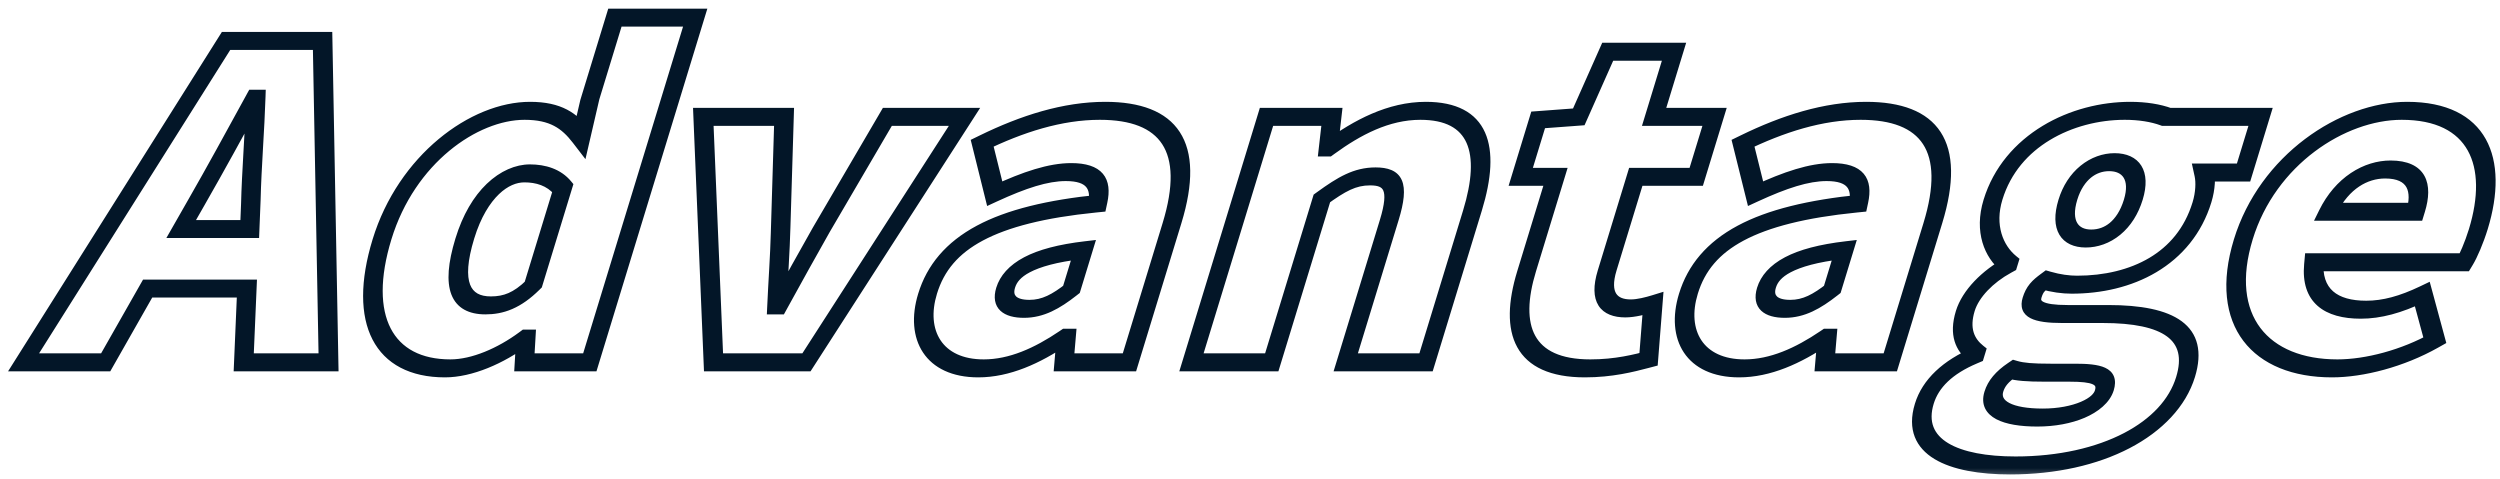 <svg width="266" height="51" viewBox="0 0 266 51" fill="none" xmlns="http://www.w3.org/2000/svg">
<mask id="path-1-outside-1_56_101" maskUnits="userSpaceOnUse" x="-3.174" y="0.301" width="275.496" height="50.684" fill="black">
<rect fill="white" x="-3.174" y="0.301" width="275.496" height="50.684"/>
<path d="M20.929 21.477L19.277 24.369H26.573L26.689 21.477C26.768 18.081 27.105 13.995 27.212 10.507H27.02C25.061 14.087 22.88 18.081 20.929 21.477ZM2.509 38.553L24.052 4.356H34.324L34.957 38.553H25.933L26.269 30.704H15.709L11.245 38.553H2.509ZM47.632 39.196C40.816 39.196 38.034 34.009 40.644 25.471C43.254 16.933 50.442 11.792 56.106 11.792C59.13 11.792 60.583 12.848 61.854 14.5L62.759 10.598L65.425 1.877H73.969L62.756 38.553H55.796L55.944 36.028H55.752C53.271 37.864 50.224 39.196 47.632 39.196ZM51.937 32.494C53.569 32.494 55.019 31.989 56.738 30.291L59.882 20.008C58.937 18.861 57.527 18.448 56.087 18.448C53.735 18.448 50.93 20.559 49.456 25.379C47.926 30.382 49.009 32.494 51.937 32.494ZM75.918 38.553L74.831 12.434H83.423L83.058 24.461C82.993 27.032 82.789 29.74 82.666 32.494H82.906C84.421 29.74 85.921 27.032 87.379 24.461L94.415 12.434H102.623L85.806 38.553H75.918ZM104.377 39.196C99.337 39.196 97.359 35.615 98.693 31.255C100.377 25.746 105.801 22.763 116.794 21.661C117.247 19.549 116.474 18.31 113.69 18.31C111.53 18.31 109.022 19.136 105.837 20.605L104.503 15.235C108.734 13.169 113.043 11.792 117.315 11.792C124.371 11.792 127.204 15.556 124.706 23.727L120.173 38.553H113.213L113.437 35.937H113.197C110.352 37.864 107.401 39.196 104.377 39.196ZM109.242 32.861C110.97 32.861 112.36 32.081 114.001 30.796L115.278 26.618C109.754 27.261 107.563 28.776 107.001 30.612C106.538 32.127 107.466 32.861 109.242 32.861ZM126.771 38.553L134.756 12.434H141.716L141.344 15.694H141.488C144.389 13.582 147.72 11.792 151.416 11.792C157.368 11.792 158.663 15.877 156.671 22.395L151.731 38.553H143.187L147.818 23.405C148.927 19.779 148.227 18.769 146.067 18.769C144.147 18.769 142.743 19.595 140.648 21.11L135.315 38.553H126.771ZM168.92 39.196C162.056 39.196 160.549 35.019 162.43 28.868L165.503 18.815H161.807L163.659 12.756L167.982 12.434L171.061 5.503H178.117L175.998 12.434H182.43L180.479 18.815H174.047L171.002 28.776C170.118 31.668 171.207 32.815 173.223 32.815C174.087 32.815 175.131 32.54 175.873 32.31L175.407 38.232C173.84 38.645 171.704 39.196 168.92 39.196ZM185.33 39.196C180.29 39.196 178.313 35.615 179.646 31.255C181.33 25.746 186.754 22.763 197.747 21.661C198.2 19.549 197.427 18.31 194.643 18.31C192.483 18.31 189.975 19.136 186.79 20.605L185.456 15.235C189.687 13.169 193.996 11.792 198.268 11.792C205.324 11.792 208.157 15.556 205.659 23.727L201.126 38.553H194.166L194.39 35.937H194.15C191.305 37.864 188.354 39.196 185.33 39.196ZM190.195 32.861C191.923 32.861 193.313 32.081 194.954 30.796L196.231 26.618C190.707 27.261 188.516 28.776 187.954 30.612C187.491 32.127 188.419 32.861 190.195 32.861ZM214.162 49.524C207.874 49.524 203.313 47.642 204.745 42.96C205.404 40.802 207.233 39.058 210.156 37.819L210.227 37.589C209.067 36.671 208.432 35.294 209.106 33.091C209.667 31.255 211.477 29.418 213.665 28.225L213.722 28.041C212.147 26.756 211.114 24.323 212.055 21.248C213.991 14.913 220.466 11.792 226.37 11.792C227.954 11.792 229.371 12.021 230.493 12.434H240.525L238.715 18.356H234.539C234.698 19.09 234.669 20.284 234.29 21.523C232.424 27.628 226.762 30.291 220.714 30.291C219.802 30.291 218.74 30.153 217.638 29.832C216.894 30.382 216.494 30.75 216.213 31.668C215.848 32.861 216.784 33.412 219.712 33.412H224.032C230.752 33.412 233.988 35.386 232.543 40.114C230.859 45.622 223.666 49.524 214.162 49.524ZM222.216 25.379C224.232 25.379 226.141 24.002 226.983 21.248C227.782 18.631 226.716 17.254 224.7 17.254C222.732 17.254 220.822 18.631 220.023 21.248C219.181 24.002 220.248 25.379 222.216 25.379ZM217.063 44.429C220.567 44.429 223.394 43.189 223.9 41.537C224.377 39.976 223.035 39.655 220.491 39.655H217.899C215.931 39.655 214.903 39.563 214.109 39.333C213.021 40.068 212.412 40.802 212.146 41.675C211.584 43.511 213.607 44.429 217.063 44.429ZM248.411 39.196C240.539 39.196 236.035 34.146 238.687 25.471C241.27 17.025 249.254 11.792 255.83 11.792C263.702 11.792 265.872 17.254 263.696 24.369C263.247 25.838 262.62 27.261 262.232 27.904H246.2C245.873 31.484 248.016 32.953 251.472 32.953C253.44 32.953 255.432 32.402 257.737 31.3L259.068 36.212C255.646 38.14 251.579 39.196 248.411 39.196ZM247.698 22.533H257.01C257.796 19.962 257.185 18.035 254.065 18.035C251.713 18.035 249.214 19.458 247.698 22.533Z"/>
</mask>
<path d="M20.929 21.477L20.034 21.239L20.032 21.242L20.929 21.477ZM19.277 24.369L18.38 24.134L17.699 25.326H18.985L19.277 24.369ZM26.573 24.369L26.281 25.326H27.567L27.614 24.134L26.573 24.369ZM26.689 21.477L27.731 21.242L27.731 21.235L27.731 21.228L26.689 21.477ZM27.212 10.507L28.253 10.263L28.275 9.55H27.504L27.212 10.507ZM27.02 10.507L27.312 9.55H26.516L26.111 10.291L27.02 10.507ZM2.509 38.553L1.64 38.27L0.859 39.509H2.216L2.509 38.553ZM24.052 4.356L24.344 3.399H23.608L23.183 4.072L24.052 4.356ZM34.324 4.356L35.366 4.072L35.353 3.399H34.616L34.324 4.356ZM34.957 38.553L34.664 39.509H36.022L35.998 38.27L34.957 38.553ZM25.933 38.553L24.892 38.786L24.861 39.509H25.64L25.933 38.553ZM26.269 30.704L27.31 30.471L27.341 29.747H26.561L26.269 30.704ZM15.709 30.704L16.001 29.747H15.221L14.81 30.471L15.709 30.704ZM11.245 38.553L10.952 39.509H11.732L12.143 38.786L11.245 38.553ZM20.929 21.477L20.032 21.242L18.38 24.134L19.277 24.369L20.174 24.605L21.827 21.713L20.929 21.477ZM19.277 24.369L18.985 25.326H26.281L26.573 24.369L26.866 23.413H19.57L19.277 24.369ZM26.573 24.369L27.614 24.134L27.731 21.242L26.689 21.477L25.648 21.713L25.532 24.605L26.573 24.369ZM26.689 21.477L27.731 21.228C27.77 19.546 27.873 17.689 27.98 15.805C28.088 13.927 28.199 12.021 28.253 10.263L27.212 10.507L26.17 10.75C26.117 12.481 26.007 14.362 25.899 16.248C25.792 18.128 25.687 20.012 25.648 21.727L26.689 21.477ZM27.212 10.507L27.504 9.55H27.312L27.02 10.507L26.727 11.463H26.919L27.212 10.507ZM27.02 10.507L26.111 10.291C24.15 13.876 21.976 17.857 20.034 21.239L20.929 21.477L21.825 21.715C23.784 18.305 25.972 14.298 27.928 10.722L27.02 10.507ZM2.509 38.553L3.377 38.836L24.921 4.639L24.052 4.356L23.183 4.072L1.64 38.27L2.509 38.553ZM24.052 4.356L23.76 5.312H34.032L34.324 4.356L34.616 3.399H24.344L24.052 4.356ZM34.324 4.356L33.282 4.639L33.915 38.836L34.957 38.553L35.998 38.27L35.366 4.072L34.324 4.356ZM34.957 38.553L35.249 37.597H26.225L25.933 38.553L25.64 39.509H34.664L34.957 38.553ZM25.933 38.553L26.974 38.32L27.31 30.471L26.269 30.704L25.227 30.937L24.892 38.786L25.933 38.553ZM26.269 30.704L26.561 29.747H16.001L15.709 30.704L15.416 31.66H25.976L26.269 30.704ZM15.709 30.704L14.81 30.471L10.346 38.32L11.245 38.553L12.143 38.786L16.607 30.937L15.709 30.704ZM11.245 38.553L11.537 37.597H2.801L2.509 38.553L2.216 39.509H10.952L11.245 38.553ZM61.854 14.5L60.947 15.185L62.292 16.934L62.872 14.433L61.854 14.5ZM62.759 10.598H61.759L61.749 10.632L61.741 10.666L62.759 10.598ZM65.425 1.877L65.718 0.921H64.718L64.425 1.877H65.425ZM73.969 1.877H74.969L75.262 0.921H74.262L73.969 1.877ZM62.756 38.553L62.464 39.509H63.464L63.756 38.553H62.756ZM55.796 38.553L54.756 38.773L54.713 39.509H55.504L55.796 38.553ZM55.944 36.028L56.985 35.809L57.028 35.072H56.236L55.944 36.028ZM55.752 36.028L56.044 35.072H55.63L55.252 35.352L55.752 36.028ZM56.738 30.291L57.403 30.826L57.649 30.583L57.738 30.291H56.738ZM59.882 20.008H60.882L61.01 19.591L60.776 19.307L59.882 20.008ZM47.632 39.196L47.924 38.239C44.808 38.239 42.666 37.066 41.57 34.944C40.46 32.796 40.383 29.596 41.644 25.471H40.644H39.644C38.295 29.884 38.303 33.546 39.636 36.126C40.982 38.731 43.639 40.152 47.34 40.152L47.632 39.196ZM40.644 25.471H41.644C44.136 17.319 50.84 12.748 55.814 12.748L56.106 11.792L56.398 10.835C50.044 10.835 42.372 16.547 39.644 25.471H40.644ZM56.106 11.792L55.814 12.748C57.196 12.748 58.175 12.988 58.947 13.391C59.727 13.799 60.341 14.397 60.947 15.185L61.854 14.5L62.761 13.815C62.096 12.95 61.349 12.194 60.328 11.661C59.3 11.124 58.04 10.835 56.398 10.835L56.106 11.792ZM61.854 14.5L62.872 14.433L63.777 10.531L62.759 10.598L61.741 10.666L60.836 14.567L61.854 14.5ZM62.759 10.598H63.759L66.425 1.877H65.425H64.425L61.759 10.598H62.759ZM65.425 1.877L65.133 2.833H73.677L73.969 1.877L74.262 0.921H65.718L65.425 1.877ZM73.969 1.877H72.969L61.756 38.553H62.756H63.756L74.969 1.877H73.969ZM62.756 38.553L63.049 37.597H56.089L55.796 38.553L55.504 39.509H62.464L62.756 38.553ZM55.796 38.553L56.837 38.333L56.985 35.809L55.944 36.028L54.904 36.248L54.756 38.773L55.796 38.553ZM55.944 36.028L56.236 35.072H56.044L55.752 36.028L55.46 36.985H55.652L55.944 36.028ZM55.752 36.028L55.252 35.352C52.935 37.066 50.177 38.239 47.924 38.239L47.632 39.196L47.34 40.152C50.271 40.152 53.606 38.663 56.252 36.705L55.752 36.028ZM51.937 32.494L51.644 33.45C52.571 33.45 53.517 33.306 54.508 32.877C55.499 32.448 56.445 31.773 57.403 30.826L56.738 30.291L56.074 29.755C55.312 30.507 54.674 30.933 54.101 31.181C53.529 31.429 52.935 31.538 52.229 31.538L51.937 32.494ZM56.738 30.291H57.738L60.882 20.008H59.882H58.882L55.738 30.291H56.738ZM59.882 20.008L60.776 19.307C59.672 17.967 58.024 17.491 56.38 17.491L56.087 18.448L55.795 19.404C57.031 19.404 58.201 19.755 58.988 20.71L59.882 20.008ZM56.087 18.448L56.38 17.491C54.858 17.491 53.221 18.187 51.794 19.555C50.392 20.898 49.23 22.846 48.456 25.379H49.456H50.456C51.155 23.092 52.134 21.575 53.091 20.657C54.022 19.765 54.964 19.404 55.795 19.404L56.087 18.448ZM49.456 25.379H48.456C47.668 27.956 47.495 29.957 48.029 31.34C48.59 32.793 49.886 33.45 51.644 33.45L51.937 32.494L52.229 31.538C51.059 31.538 50.35 31.139 50.02 30.285C49.663 29.361 49.714 27.806 50.456 25.379H49.456ZM75.918 38.553L74.877 38.855L74.904 39.509H75.626L75.918 38.553ZM74.831 12.434L75.124 11.478H73.738L73.79 12.736L74.831 12.434ZM83.423 12.434L84.465 12.191L84.486 11.478H83.716L83.423 12.434ZM83.058 24.461L82.017 24.704L82.017 24.708L83.058 24.461ZM82.666 32.494L81.626 32.726L81.593 33.45H82.374L82.666 32.494ZM82.906 32.494L82.614 33.45H83.408L83.814 32.711L82.906 32.494ZM87.379 24.461L86.488 24.214L86.484 24.222L86.479 24.229L87.379 24.461ZM94.415 12.434L94.708 11.478H93.94L93.525 12.188L94.415 12.434ZM102.623 12.434L103.485 12.729L104.29 11.478H102.916L102.623 12.434ZM85.806 38.553L85.514 39.509H86.241L86.668 38.847L85.806 38.553ZM75.918 38.553L76.959 38.252L75.873 12.133L74.831 12.434L73.79 12.736L74.877 38.855L75.918 38.553ZM74.831 12.434L74.539 13.391H83.131L83.423 12.434L83.716 11.478H75.124L74.831 12.434ZM83.423 12.434L82.382 12.678L82.017 24.704L83.058 24.461L84.1 24.217L84.465 12.191L83.423 12.434ZM83.058 24.461L82.017 24.708C81.951 27.276 81.749 29.929 81.626 32.726L82.666 32.494L83.708 32.262C83.828 29.551 84.034 26.787 84.1 24.213L83.058 24.461ZM82.666 32.494L82.374 33.45H82.614L82.906 32.494L83.199 31.538H82.959L82.666 32.494ZM82.906 32.494L83.814 32.711C85.327 29.959 86.824 27.256 88.278 24.693L87.379 24.461L86.479 24.229C85.017 26.807 83.514 29.521 81.999 32.277L82.906 32.494ZM87.379 24.461L88.269 24.708L95.306 12.681L94.415 12.434L93.525 12.188L86.488 24.214L87.379 24.461ZM94.415 12.434L94.123 13.391H102.331L102.623 12.434L102.916 11.478H94.708L94.415 12.434ZM102.623 12.434L101.762 12.14L84.945 38.259L85.806 38.553L86.668 38.847L103.485 12.729L102.623 12.434ZM85.806 38.553L86.098 37.597H76.21L75.918 38.553L75.626 39.509H85.514L85.806 38.553ZM116.794 21.661L116.611 22.612L117.615 22.511L117.815 21.578L116.794 21.661ZM105.837 20.605L104.816 21.053L105.031 21.919L106.071 21.439L105.837 20.605ZM104.503 15.235L104.239 14.415L103.283 14.881L103.482 15.682L104.503 15.235ZM120.173 38.553L119.881 39.509H120.881L121.173 38.553H120.173ZM113.213 38.553L112.175 38.75L112.11 39.509H112.921L113.213 38.553ZM113.437 35.937L114.476 35.74L114.541 34.98H113.73L113.437 35.937ZM113.197 35.937L113.49 34.98H113.108L112.749 35.224L113.197 35.937ZM114.001 30.796L114.535 31.446L114.886 31.171L115.001 30.796H114.001ZM115.278 26.618H116.278L116.61 25.534L115.443 25.67L115.278 26.618ZM104.377 39.196L104.669 38.239C102.412 38.239 100.898 37.444 100.077 36.21C99.25 34.966 99.091 33.222 99.693 31.255H98.693H97.693C96.961 33.648 97.125 35.874 98.213 37.511C99.307 39.157 101.302 40.152 104.084 40.152L104.377 39.196ZM98.693 31.255H99.693C100.44 28.81 101.966 26.99 104.565 25.6C107.261 24.159 111.163 23.158 116.611 22.612L116.794 21.661L116.977 20.71C111.432 21.266 107.125 22.307 103.94 24.01C100.658 25.765 98.629 28.191 97.693 31.255H98.693ZM116.794 21.661L117.815 21.578C118.072 20.383 118.015 19.279 117.345 18.486C116.677 17.695 115.518 17.354 113.983 17.354L113.69 18.31L113.398 19.266C114.647 19.266 115.266 19.544 115.567 19.901C115.867 20.256 115.969 20.827 115.772 21.744L116.794 21.661ZM113.69 18.31L113.983 17.354C111.56 17.354 108.835 18.28 105.602 19.771L105.837 20.605L106.071 21.439C109.208 19.992 111.501 19.266 113.398 19.266L113.69 18.31ZM105.837 20.605L106.857 20.157L105.523 14.787L104.503 15.235L103.482 15.682L104.816 21.053L105.837 20.605ZM104.503 15.235L104.766 16.055C108.877 14.048 112.985 12.748 117.023 12.748L117.315 11.792L117.607 10.835C113.101 10.835 108.591 12.29 104.239 14.415L104.503 15.235ZM117.315 11.792L117.023 12.748C120.367 12.748 122.548 13.636 123.658 15.341C124.779 17.061 124.915 19.773 123.706 23.727H124.706H125.706C126.996 19.509 126.964 16.254 125.528 14.05C124.083 11.83 121.319 10.835 117.607 10.835L117.315 11.792ZM124.706 23.727H123.706L119.173 38.553H120.173H121.173L125.706 23.727H124.706ZM120.173 38.553L120.466 37.597H113.506L113.213 38.553L112.921 39.509H119.881L120.173 38.553ZM113.213 38.553L114.252 38.356L114.476 35.74L113.437 35.937L112.398 36.134L112.175 38.75L113.213 38.553ZM113.437 35.937L113.73 34.98H113.49L113.197 35.937L112.905 36.893H113.145L113.437 35.937ZM113.197 35.937L112.749 35.224C110.034 37.063 107.358 38.239 104.669 38.239L104.377 39.196L104.084 40.152C107.444 40.152 110.67 38.666 113.646 36.65L113.197 35.937ZM109.242 32.861L108.949 33.817C111.086 33.817 112.793 32.81 114.535 31.446L114.001 30.796L113.467 30.145C111.927 31.351 110.853 31.905 109.534 31.905L109.242 32.861ZM114.001 30.796H115.001L116.278 26.618H115.278H114.278L113.001 30.796H114.001ZM115.278 26.618L115.443 25.67C112.623 25.998 110.508 26.561 108.975 27.368C107.367 28.214 106.391 29.337 106.001 30.612H107.001H108.001C108.173 30.05 108.572 29.499 109.582 28.967C110.666 28.397 112.409 27.882 115.113 27.567L115.278 26.618ZM107.001 30.612H106.001C105.691 31.627 105.829 32.487 106.442 33.064C107.022 33.611 107.937 33.817 108.949 33.817L109.242 32.861L109.534 31.905C108.77 31.905 108.333 31.744 108.121 31.545C107.942 31.376 107.848 31.111 108.001 30.612H107.001ZM126.771 38.553H125.771L125.478 39.509H126.478L126.771 38.553ZM134.756 12.434L135.048 11.478H134.048L133.756 12.434H134.756ZM141.716 12.434L142.752 12.262L142.842 11.478H142.008L141.716 12.434ZM141.344 15.694L140.307 15.866L140.218 16.65H141.051L141.344 15.694ZM141.488 15.694L141.195 16.65H141.603L141.978 16.377L141.488 15.694ZM151.731 38.553L151.438 39.509H152.438L152.731 38.553H151.731ZM143.187 38.553H142.187L141.894 39.509H142.894L143.187 38.553ZM140.648 21.11L140.161 20.424L139.771 20.706L139.648 21.11H140.648ZM135.315 38.553L135.022 39.509H136.022L136.315 38.553H135.315ZM126.771 38.553H127.771L135.756 12.434H134.756H133.756L125.771 38.553H126.771ZM134.756 12.434L134.464 13.391H141.424L141.716 12.434L142.008 11.478H135.048L134.756 12.434ZM141.716 12.434L140.68 12.607L140.307 15.866L141.344 15.694L142.38 15.521L142.752 12.262L141.716 12.434ZM141.344 15.694L141.051 16.65H141.195L141.488 15.694L141.78 14.737H141.636L141.344 15.694ZM141.488 15.694L141.978 16.377C144.771 14.345 147.804 12.748 151.124 12.748L151.416 11.792L151.709 10.835C147.637 10.835 144.008 12.819 140.997 15.01L141.488 15.694ZM151.416 11.792L151.124 12.748C153.83 12.748 155.35 13.659 156.04 15.207C156.755 16.811 156.639 19.229 155.671 22.395H156.671H157.671C158.695 19.044 158.928 16.16 158.005 14.091C157.059 11.968 154.955 10.835 151.709 10.835L151.416 11.792ZM156.671 22.395H155.671L150.731 38.553H151.731H152.731L157.671 22.395H156.671ZM151.731 38.553L152.023 37.597H143.479L143.187 38.553L142.894 39.509H151.438L151.731 38.553ZM143.187 38.553H144.187L148.818 23.405H147.818H146.818L142.187 38.553H143.187ZM147.818 23.405H148.818C149.381 21.562 149.572 20.14 149.154 19.175C148.692 18.111 147.601 17.813 146.36 17.813L146.067 18.769L145.775 19.725C146.694 19.725 147.032 19.932 147.183 20.279C147.377 20.726 147.363 21.622 146.818 23.405H147.818ZM146.067 18.769L146.36 17.813C144.024 17.813 142.297 18.879 140.161 20.424L140.648 21.11L141.134 21.796C143.188 20.311 144.271 19.725 145.775 19.725L146.067 18.769ZM140.648 21.11H139.648L134.315 38.553H135.315H136.315L141.648 21.11H140.648ZM135.315 38.553L135.607 37.597H127.063L126.771 38.553L126.478 39.509H135.022L135.315 38.553ZM165.503 18.815H166.503L166.795 17.859H165.795L165.503 18.815ZM161.807 18.815H160.807L160.515 19.771H161.515L161.807 18.815ZM163.659 12.756L163.872 11.803L162.929 11.873L162.659 12.756H163.659ZM167.982 12.434L167.77 13.388L168.594 13.326L168.935 12.56L167.982 12.434ZM171.061 5.503L171.353 4.547H170.477L170.108 5.378L171.061 5.503ZM178.117 5.503H179.117L179.409 4.547H178.409L178.117 5.503ZM175.998 12.434H174.998L174.705 13.391H175.705L175.998 12.434ZM182.43 12.434H183.43L183.722 11.478H182.722L182.43 12.434ZM180.479 18.815L180.187 19.771H181.187L181.479 18.815H180.479ZM174.047 18.815L174.339 17.859H173.339L173.047 18.815H174.047ZM175.873 32.31L176.912 32.108L176.996 31.044L175.812 31.41L175.873 32.31ZM175.407 38.232L175.414 39.148L176.378 38.894L176.446 38.029L175.407 38.232ZM168.92 39.196L169.212 38.239C166.006 38.239 164.204 37.274 163.354 35.732C162.485 34.156 162.525 31.826 163.43 28.868H162.43H161.43C160.454 32.06 160.306 34.894 161.437 36.944C162.586 39.029 164.97 40.152 168.628 40.152L168.92 39.196ZM162.43 28.868H163.43L166.503 18.815H165.503H164.503L161.43 28.868H162.43ZM165.503 18.815L165.795 17.859H162.099L161.807 18.815L161.515 19.771H165.211L165.503 18.815ZM161.807 18.815H162.807L164.659 12.756H163.659H162.659L160.807 18.815H161.807ZM163.659 12.756L163.447 13.709L167.77 13.388L167.982 12.434L168.194 11.481L163.872 11.803L163.659 12.756ZM167.982 12.434L168.935 12.56L172.014 5.629L171.061 5.503L170.108 5.378L167.029 12.309L167.982 12.434ZM171.061 5.503L170.768 6.459H177.824L178.117 5.503L178.409 4.547H171.353L171.061 5.503ZM178.117 5.503H177.117L174.998 12.434H175.998H176.998L179.117 5.503H178.117ZM175.998 12.434L175.705 13.391H182.137L182.43 12.434L182.722 11.478H176.29L175.998 12.434ZM182.43 12.434H181.43L179.479 18.815H180.479H181.479L183.43 12.434H182.43ZM180.479 18.815L180.771 17.859H174.339L174.047 18.815L173.755 19.771H180.187L180.479 18.815ZM174.047 18.815H173.047L170.002 28.776H171.002H172.002L175.047 18.815H174.047ZM171.002 28.776H170.002C169.518 30.359 169.521 31.635 170.086 32.521C170.662 33.422 171.722 33.772 172.93 33.772L173.223 32.815L173.515 31.859C172.707 31.859 172.215 31.634 171.963 31.239C171.701 30.828 171.602 30.084 172.002 28.776H171.002ZM173.223 32.815L172.93 33.772C173.976 33.772 175.172 33.447 175.934 33.211L175.873 32.31L175.812 31.41C175.089 31.633 174.197 31.859 173.515 31.859L173.223 32.815ZM175.873 32.31L174.834 32.513L174.367 38.435L175.407 38.232L176.446 38.029L176.912 32.108L175.873 32.31ZM175.407 38.232L175.399 37.316C173.86 37.722 171.847 38.239 169.212 38.239L168.92 39.196L168.628 40.152C171.561 40.152 173.821 39.568 175.414 39.148L175.407 38.232ZM197.747 21.661L197.564 22.612L198.568 22.511L198.768 21.578L197.747 21.661ZM186.79 20.605L185.769 21.053L185.984 21.919L187.024 21.439L186.79 20.605ZM185.456 15.235L185.192 14.415L184.236 14.881L184.435 15.682L185.456 15.235ZM201.126 38.553L200.834 39.509H201.834L202.126 38.553H201.126ZM194.166 38.553L193.128 38.75L193.063 39.509H193.874L194.166 38.553ZM194.39 35.937L195.429 35.74L195.494 34.98H194.683L194.39 35.937ZM194.15 35.937L194.443 34.98H194.061L193.702 35.224L194.15 35.937ZM194.954 30.796L195.488 31.446L195.839 31.171L195.954 30.796H194.954ZM196.231 26.618H197.231L197.563 25.534L196.396 25.67L196.231 26.618ZM185.33 39.196L185.622 38.239C183.365 38.239 181.851 37.444 181.03 36.21C180.203 34.966 180.044 33.222 180.646 31.255H179.646H178.646C177.914 33.648 178.078 35.874 179.166 37.511C180.261 39.157 182.255 40.152 185.038 40.152L185.33 39.196ZM179.646 31.255H180.646C181.393 28.81 182.919 26.99 185.518 25.6C188.214 24.159 192.116 23.158 197.564 22.612L197.747 21.661L197.93 20.71C192.385 21.266 188.078 22.307 184.893 24.01C181.611 25.765 179.583 28.191 178.646 31.255H179.646ZM197.747 21.661L198.768 21.578C199.025 20.383 198.968 19.279 198.298 18.486C197.63 17.695 196.471 17.354 194.936 17.354L194.643 18.31L194.351 19.266C195.6 19.266 196.219 19.544 196.52 19.901C196.82 20.256 196.922 20.827 196.725 21.744L197.747 21.661ZM194.643 18.31L194.936 17.354C192.513 17.354 189.789 18.28 186.555 19.771L186.79 20.605L187.024 21.439C190.161 19.992 192.454 19.266 194.351 19.266L194.643 18.31ZM186.79 20.605L187.81 20.157L186.476 14.787L185.456 15.235L184.435 15.682L185.769 21.053L186.79 20.605ZM185.456 15.235L185.719 16.055C189.83 14.048 193.938 12.748 197.976 12.748L198.268 11.792L198.561 10.835C194.054 10.835 189.544 12.29 185.192 14.415L185.456 15.235ZM198.268 11.792L197.976 12.748C201.32 12.748 203.501 13.636 204.611 15.341C205.732 17.061 205.868 19.773 204.659 23.727H205.659H206.659C207.949 19.509 207.917 16.254 206.482 14.05C205.036 11.83 202.272 10.835 198.561 10.835L198.268 11.792ZM205.659 23.727H204.659L200.126 38.553H201.126H202.126L206.659 23.727H205.659ZM201.126 38.553L201.419 37.597H194.459L194.166 38.553L193.874 39.509H200.834L201.126 38.553ZM194.166 38.553L195.205 38.356L195.429 35.74L194.39 35.937L193.352 36.134L193.128 38.75L194.166 38.553ZM194.39 35.937L194.683 34.98H194.443L194.15 35.937L193.858 36.893H194.098L194.39 35.937ZM194.15 35.937L193.702 35.224C190.987 37.063 188.311 38.239 185.622 38.239L185.33 39.196L185.038 40.152C188.397 40.152 191.623 38.666 194.599 36.65L194.15 35.937ZM190.195 32.861L189.902 33.817C192.039 33.817 193.746 32.81 195.488 31.446L194.954 30.796L194.42 30.145C192.88 31.351 191.806 31.905 190.487 31.905L190.195 32.861ZM194.954 30.796H195.954L197.231 26.618H196.231H195.231L193.954 30.796H194.954ZM196.231 26.618L196.396 25.67C193.576 25.998 191.461 26.561 189.928 27.368C188.321 28.214 187.344 29.337 186.954 30.612H187.954H188.954C189.126 30.05 189.526 29.499 190.535 28.967C191.619 28.397 193.362 27.882 196.066 27.567L196.231 26.618ZM187.954 30.612H186.954C186.644 31.627 186.783 32.487 187.395 33.064C187.976 33.611 188.89 33.817 189.902 33.817L190.195 32.861L190.487 31.905C189.723 31.905 189.286 31.744 189.074 31.545C188.895 31.376 188.802 31.111 188.954 30.612H187.954ZM210.156 37.819L210.35 38.671L210.977 38.405L211.156 37.819H210.156ZM210.227 37.589H211.227L211.383 37.077L211.024 36.793L210.227 37.589ZM213.665 28.225L213.989 29.014L214.511 28.729L214.665 28.225H213.665ZM213.722 28.041H214.722L214.876 27.536L214.527 27.252L213.722 28.041ZM230.493 12.434L229.89 13.338L230.033 13.391H230.201L230.493 12.434ZM240.525 12.434H241.525L241.817 11.478H240.817L240.525 12.434ZM238.715 18.356L238.422 19.312H239.422L239.715 18.356H238.715ZM234.539 18.356L234.831 17.4H233.213L233.514 18.784L234.539 18.356ZM217.638 29.832L218.189 28.911L217.672 28.76L217.138 29.155L217.638 29.832ZM214.109 39.333L214.659 38.412L214.176 38.273L213.663 38.619L214.109 39.333ZM214.162 49.524L214.454 48.568C211.388 48.568 208.861 48.105 207.287 47.154C205.76 46.231 205.157 44.882 205.745 42.96H204.745H203.745C202.901 45.719 203.863 47.653 205.83 48.841C207.75 50.002 210.647 50.48 213.869 50.48L214.162 49.524ZM204.745 42.96H205.745C206.264 41.26 207.694 39.797 210.35 38.671L210.156 37.819L209.963 36.967C206.773 38.319 204.544 40.344 203.745 42.96H204.745ZM210.156 37.819H211.156L211.227 37.589H210.227H209.227L209.156 37.819H210.156ZM210.227 37.589L211.024 36.793C210.055 36.026 209.544 34.928 210.106 33.091H209.106H208.106C207.32 35.66 208.079 37.316 209.429 38.385L210.227 37.589ZM209.106 33.091H210.106C210.543 31.661 212.02 30.087 213.989 29.014L213.665 28.225L213.342 27.436C210.933 28.749 208.791 30.848 208.106 33.091H209.106ZM213.665 28.225H214.665L214.722 28.041H213.722H212.722L212.665 28.225H213.665ZM213.722 28.041L214.527 27.252C213.135 26.116 212.225 23.96 213.055 21.248H212.055H211.055C210.003 24.686 211.158 27.396 212.916 28.831L213.722 28.041ZM212.055 21.248H213.055C213.932 18.379 215.804 16.293 218.107 14.9C220.445 13.485 223.295 12.748 226.077 12.748L226.37 11.792L226.662 10.835C223.54 10.835 220.201 11.659 217.342 13.389C214.448 15.14 212.114 17.782 211.055 21.248H212.055ZM226.37 11.792L226.077 12.748C227.565 12.748 228.875 12.964 229.89 13.338L230.493 12.434L231.096 11.531C229.868 11.078 228.342 10.835 226.662 10.835L226.37 11.792ZM230.493 12.434L230.201 13.391H240.233L240.525 12.434L240.817 11.478H230.785L230.493 12.434ZM240.525 12.434H239.525L237.715 18.356H238.715H239.715L241.525 12.434H240.525ZM238.715 18.356L239.007 17.4H234.831L234.539 18.356L234.246 19.312H238.422L238.715 18.356ZM234.539 18.356L233.514 18.784C233.643 19.38 233.626 20.427 233.29 21.523H234.29H235.29C235.713 20.141 235.753 18.8 235.564 17.928L234.539 18.356ZM234.29 21.523H233.29C232.44 24.303 230.773 26.202 228.698 27.435C226.575 28.696 223.896 29.334 221.006 29.334L220.714 30.291L220.422 31.247C223.58 31.247 226.756 30.554 229.442 28.958C232.177 27.333 234.274 24.848 235.29 21.523H234.29ZM220.714 30.291L221.006 29.334C220.195 29.334 219.219 29.211 218.189 28.911L217.638 29.832L217.087 30.753C218.261 31.095 219.409 31.247 220.422 31.247L220.714 30.291ZM217.638 29.832L217.138 29.155C216.757 29.437 216.34 29.76 215.988 30.184C215.619 30.63 215.384 31.109 215.213 31.668H216.213H217.213C217.323 31.309 217.428 31.145 217.515 31.04C217.62 30.913 217.775 30.777 218.139 30.508L217.638 29.832ZM216.213 31.668H215.213C215.077 32.111 215.045 32.56 215.196 32.965C215.347 33.368 215.652 33.654 216.039 33.854C216.776 34.235 217.932 34.368 219.419 34.368L219.712 33.412L220.004 32.456C218.563 32.456 217.788 32.313 217.416 32.121C217.248 32.034 217.205 31.959 217.192 31.922C217.179 31.889 217.166 31.821 217.213 31.668H216.213ZM219.712 33.412L219.419 34.368H223.739L224.032 33.412L224.324 32.456H220.004L219.712 33.412ZM224.032 33.412L223.739 34.368C227.031 34.368 229.294 34.858 230.569 35.799C231.777 36.691 232.175 38.045 231.543 40.114H232.543H233.543C234.356 37.454 233.858 35.457 232.13 34.181C230.467 32.953 227.752 32.456 224.324 32.456L224.032 33.412ZM232.543 40.114H231.543C230.817 42.488 228.907 44.562 225.987 46.082C223.038 47.616 219.078 48.568 214.454 48.568L214.162 49.524L213.869 50.48C218.749 50.48 223.138 49.48 226.583 47.687C230.056 45.879 232.585 43.248 233.543 40.114H232.543ZM222.216 25.379L221.923 26.335C223.182 26.335 224.483 25.897 225.603 24.973C226.707 24.062 227.514 22.782 227.983 21.248H226.983H225.983C225.61 22.468 225.04 23.253 224.475 23.72C223.927 24.172 223.265 24.423 222.508 24.423L222.216 25.379ZM226.983 21.248H227.983C228.434 19.771 228.394 18.524 227.839 17.634C227.277 16.734 226.249 16.298 224.992 16.298L224.7 17.254L224.407 18.211C225.166 18.211 225.679 18.463 225.955 18.905C226.238 19.358 226.331 20.108 225.983 21.248H226.983ZM224.7 17.254L224.992 16.298C223.752 16.298 222.468 16.739 221.366 17.638C220.276 18.527 219.474 19.771 219.023 21.248H220.023H221.023C221.371 20.108 221.924 19.356 222.48 18.902C223.024 18.458 223.679 18.211 224.407 18.211L224.7 17.254ZM220.023 21.248H219.023C218.554 22.782 218.578 24.06 219.116 24.969C219.663 25.893 220.681 26.335 221.923 26.335L222.216 25.379L222.508 24.423C221.782 24.423 221.283 24.177 221.015 23.723C220.738 23.256 220.65 22.468 221.023 21.248H220.023ZM217.063 44.429L216.771 45.385C218.631 45.385 220.388 45.058 221.803 44.453C223.195 43.858 224.49 42.876 224.9 41.537H223.9H222.9C222.804 41.85 222.433 42.314 221.409 42.752C220.409 43.179 219 43.472 217.356 43.472L217.063 44.429ZM223.9 41.537H224.9C225.063 41.004 225.094 40.494 224.92 40.052C224.746 39.611 224.4 39.321 223.988 39.13C223.212 38.77 222.049 38.698 220.783 38.698L220.491 39.655L220.199 40.611C221.477 40.611 222.257 40.7 222.668 40.891C222.85 40.975 222.909 41.058 222.932 41.116C222.955 41.174 222.975 41.29 222.9 41.537H223.9ZM220.491 39.655L220.783 38.698H218.191L217.899 39.655L217.607 40.611H220.199L220.491 39.655ZM217.899 39.655L218.191 38.698C216.237 38.698 215.325 38.605 214.659 38.412L214.109 39.333L213.56 40.255C214.481 40.521 215.625 40.611 217.607 40.611L217.899 39.655ZM214.109 39.333L213.663 38.619C212.375 39.488 211.515 40.466 211.146 41.675H212.146H213.146C213.309 41.138 213.667 40.648 214.555 40.048L214.109 39.333ZM212.146 41.675H211.146C210.717 43.075 211.341 44.041 212.404 44.603C213.437 45.15 214.975 45.385 216.771 45.385L217.063 44.429L217.356 43.472C215.696 43.472 214.494 43.248 213.792 42.877C213.119 42.521 213.012 42.11 213.146 41.675H212.146ZM262.232 27.904L261.939 28.86H262.694L263.113 28.166L262.232 27.904ZM246.2 27.904L246.492 26.947H245.266L245.161 28.096L246.2 27.904ZM257.737 31.3L258.754 30.839L258.521 29.98L257.484 30.475L257.737 31.3ZM259.068 36.212L259.409 36.991L260.287 36.497L260.084 35.75L259.068 36.212ZM247.698 22.533L246.765 22.364L246.21 23.489H247.405L247.698 22.533ZM257.01 22.533L256.717 23.489H257.717L258.01 22.533H257.01ZM248.411 39.196L248.704 38.239C244.993 38.239 242.14 37.052 240.512 34.905C238.888 32.762 238.429 29.588 239.687 25.471H238.687H237.687C236.294 30.029 236.76 33.718 238.693 36.269C240.623 38.815 243.958 40.152 248.119 40.152L248.411 39.196ZM238.687 25.471H239.687C242.114 17.533 249.534 12.748 255.537 12.748L255.83 11.792L256.122 10.835C248.973 10.835 240.425 16.517 237.687 25.471H238.687ZM255.83 11.792L255.537 12.748C259.209 12.748 261.454 14.01 262.573 16.021C263.706 18.057 263.737 20.964 262.696 24.369H263.696H264.696C265.83 20.66 265.864 17.277 264.488 14.804C263.098 12.305 260.322 10.835 256.122 10.835L255.83 11.792ZM263.696 24.369H262.696C262.262 25.79 261.668 27.115 261.35 27.641L262.232 27.904L263.113 28.166C263.572 27.407 264.232 25.887 264.696 24.369H263.696ZM262.232 27.904L262.524 26.947H246.492L246.2 27.904L245.907 28.86H261.939L262.232 27.904ZM246.2 27.904L245.161 28.096C244.98 30.079 245.481 31.567 246.594 32.545C247.694 33.513 249.311 33.909 251.18 33.909L251.472 32.953L251.764 31.997C250.177 31.997 248.994 31.659 248.241 30.997C247.5 30.345 247.092 29.309 247.238 27.712L246.2 27.904ZM251.472 32.953L251.18 33.909C253.364 33.909 255.55 33.292 257.99 32.126L257.737 31.3L257.484 30.475C255.315 31.512 253.515 31.997 251.764 31.997L251.472 32.953ZM257.737 31.3L256.72 31.762L258.051 36.674L259.068 36.212L260.084 35.75L258.754 30.839L257.737 31.3ZM259.068 36.212L258.726 35.433C255.517 37.241 251.672 38.239 248.704 38.239L248.411 39.196L248.119 40.152C251.487 40.152 255.775 39.039 259.409 36.991L259.068 36.212ZM247.698 22.533L247.405 23.489H256.717L257.01 22.533L257.302 21.577H247.99L247.698 22.533ZM257.01 22.533H258.01C258.44 21.125 258.534 19.75 257.96 18.713C257.368 17.642 256.147 17.078 254.357 17.078L254.065 18.035L253.773 18.991C255.102 18.991 255.747 19.391 256.044 19.927C256.358 20.496 256.365 21.37 256.01 22.533H257.01ZM254.065 18.035L254.357 17.078C252.965 17.078 251.49 17.502 250.128 18.412C248.768 19.32 247.608 20.654 246.765 22.364L247.698 22.533L248.63 22.702C249.304 21.336 250.151 20.421 251.008 19.849C251.863 19.278 252.813 18.991 253.773 18.991L254.065 18.035Z" fill="#031628" mask="url(#path-1-outside-1_56_101)"/>
</svg>
